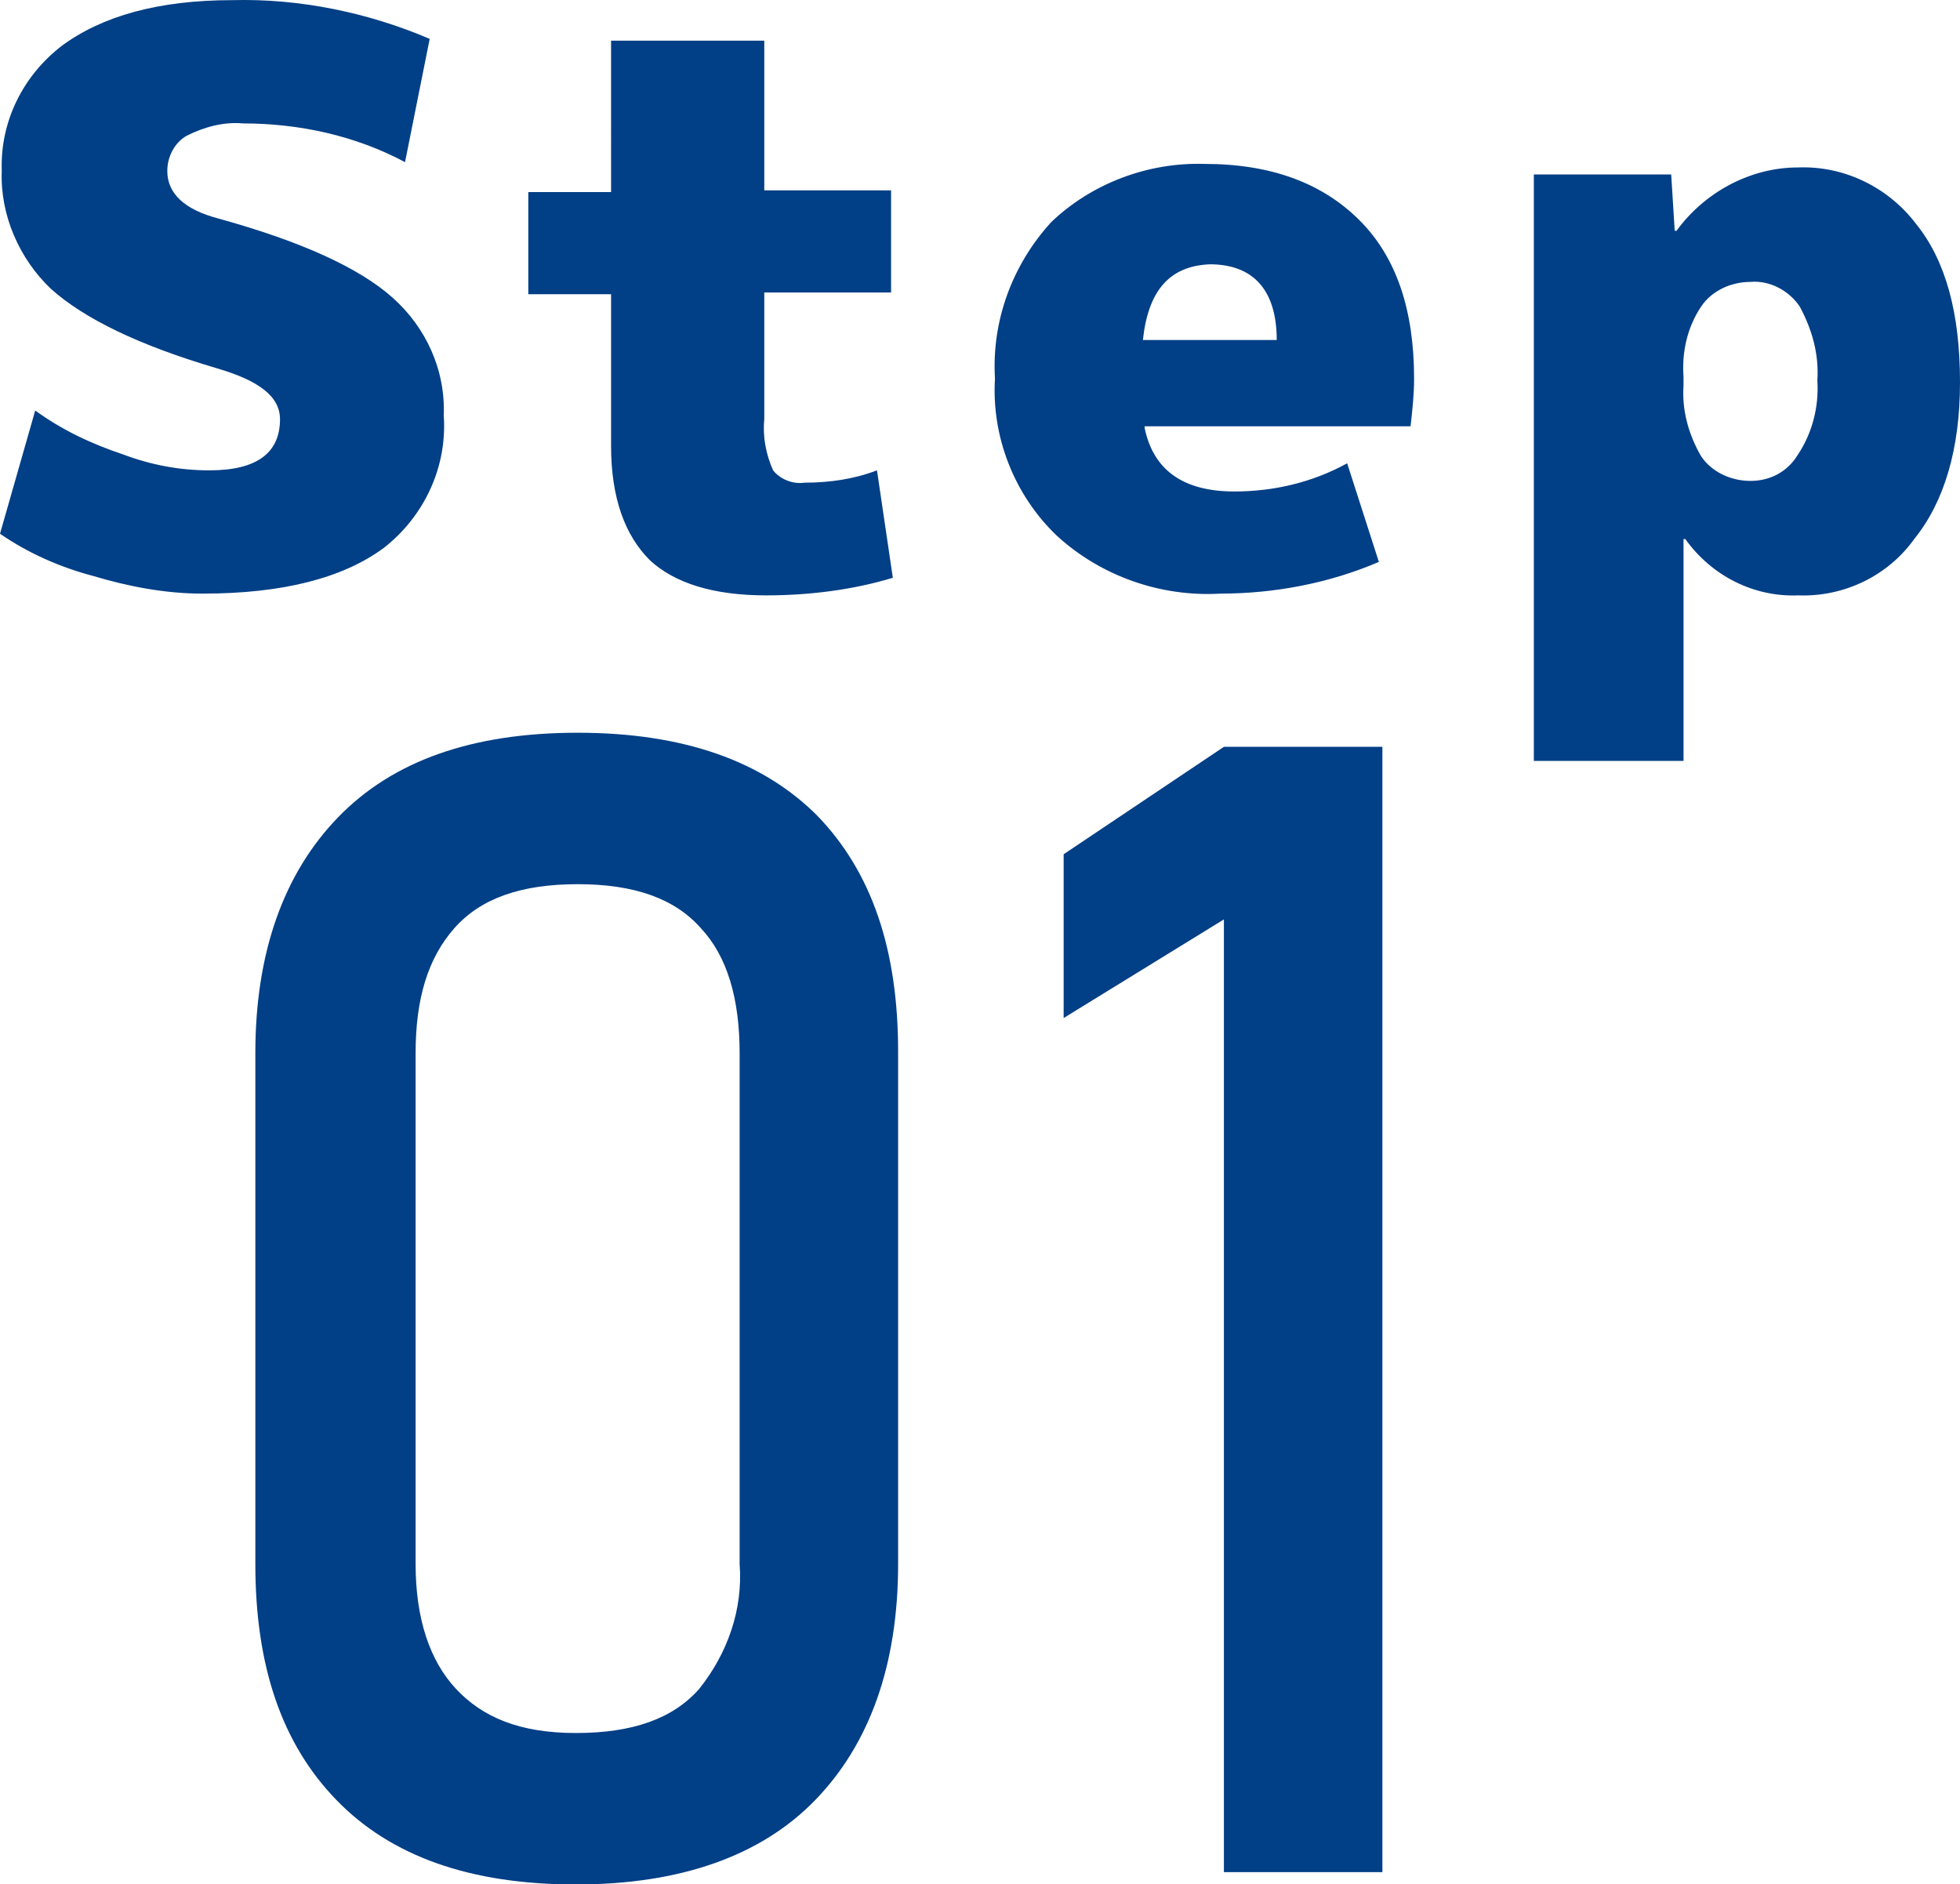 <?xml version="1.0" encoding="utf-8"?>
<!-- Generator: Adobe Illustrator 28.0.0, SVG Export Plug-In . SVG Version: 6.00 Build 0)  -->
<svg version="1.1" id="レイヤー_1" xmlns="http://www.w3.org/2000/svg" xmlns:xlink="http://www.w3.org/1999/xlink" x="0px"
	 y="0px" viewBox="0 0 111.3 107" style="enable-background:new 0 0 111.3 107;" xml:space="preserve">
<style type="text/css">
	.st0{fill:#013F86;}
</style>
<g id="グループ_587" transform="translate(-1450.7 -976.692)">
	<path id="パス_395" class="st0" d="M1473.7,985.9c-2.8-1.5-6-2.2-9.2-2.2c-1.1-0.1-2.2,0.2-3.2,0.7c-0.7,0.4-1.1,1.2-1.1,2
		c0,1.3,1,2.2,2.9,2.7c4.7,1.3,8,2.8,9.9,4.5s3,4.1,2.9,6.7c0.2,2.9-1.1,5.7-3.4,7.5c-2.3,1.7-5.7,2.6-10.3,2.6
		c-2.1,0-4.2-0.4-6.2-1c-1.9-0.5-3.7-1.3-5.3-2.4l2-7c1.5,1.1,3.2,1.9,5,2.5c1.6,0.6,3.2,0.9,4.9,0.9c2.7,0,4-1,4-2.9
		c0-1.3-1.2-2.2-3.6-2.9c-4.4-1.3-7.5-2.8-9.4-4.5c-1.8-1.7-2.9-4.2-2.8-6.7c-0.1-2.8,1.2-5.4,3.4-7.1c2.3-1.7,5.5-2.6,9.7-2.6
		c3.8-0.1,7.7,0.7,11.2,2.2L1473.7,985.9z M1494.2,1010.5c-3,0-5.2-0.7-6.6-2c-1.4-1.4-2.2-3.5-2.2-6.5v-8.6h-4.7v-5.8h4.7V979h8.7
		v8.5h7.2v5.8h-7.2v7.2c-0.1,1,0.1,2,0.5,2.9c0.4,0.5,1.1,0.8,1.8,0.7c1.4,0,2.8-0.2,4.1-0.7l0.9,6.1
		C1499.1,1010.2,1496.6,1010.5,1494.2,1010.5z M1515.6,996h7.6c0-2.8-1.3-4.3-3.8-4.3C1517.1,991.8,1515.9,993.2,1515.6,996z
		 M1515.7,1001c0.5,2.4,2.2,3.6,5.1,3.6c2.2,0,4.4-0.5,6.4-1.6l1.8,5.6c-2.8,1.2-5.9,1.8-9,1.8c-3.4,0.2-6.8-1-9.3-3.3
		c-2.4-2.3-3.7-5.6-3.5-8.9c-0.2-3.3,1-6.5,3.2-8.9c2.3-2.2,5.5-3.4,8.7-3.3c3.8,0,6.7,1.1,8.8,3.2s3.1,5.1,3.1,9
		c0,0.9-0.1,1.8-0.2,2.7h-15.1V1001z M1545.6,986.6l0.2,3.2h0.1c1.6-2.2,4.2-3.6,6.9-3.6c2.6-0.1,5.1,1.1,6.7,3.2
		c1.7,2.1,2.5,5.1,2.5,9c0,3.8-0.9,6.8-2.6,8.9c-1.5,2.1-4,3.3-6.6,3.2c-2.5,0.1-4.9-1.1-6.4-3.2h-0.1v12.6h-8.5v-33.3L1545.6,986.6
		L1545.6,986.6z M1553.9,998.3c0.1-1.5-0.3-2.9-1-4.2c-0.6-0.9-1.7-1.5-2.8-1.4c-1.1,0-2.2,0.5-2.8,1.4c-0.8,1.2-1.1,2.6-1,4v0.5
		c-0.1,1.4,0.3,2.8,1,4c0.6,0.9,1.7,1.4,2.8,1.4c1.1,0,2.1-0.5,2.7-1.5C1553.6,1001.3,1554,999.8,1553.9,998.3z"/>
	<path id="パス_394" class="st0" d="M1483.4,1083.7c-6,0-10.5-1.6-13.6-4.8s-4.6-7.6-4.6-13.4v-29c0-5.7,1.6-10.2,4.7-13.4
		s7.6-4.8,13.6-4.8s10.5,1.6,13.6,4.7c3.1,3.2,4.6,7.6,4.6,13.4v29.1c0,5.7-1.6,10.2-4.7,13.4S1489.3,1083.7,1483.4,1083.7z
		 M1483.4,1075.1c3.2,0,5.5-0.8,7-2.5c1.6-2,2.5-4.5,2.3-7.1v-29c0-3.1-0.7-5.5-2.2-7.1c-1.5-1.7-3.8-2.5-7-2.5s-5.5,0.8-7,2.5
		s-2.2,4-2.2,7.1v29c0,3.1,0.8,5.5,2.3,7.1S1480.2,1075.1,1483.4,1075.1z M1529.2,1083h-9v-54.1l-9.1,5.6v-9.3l9.1-6.1h9V1083z"/>
</g>
</svg>
